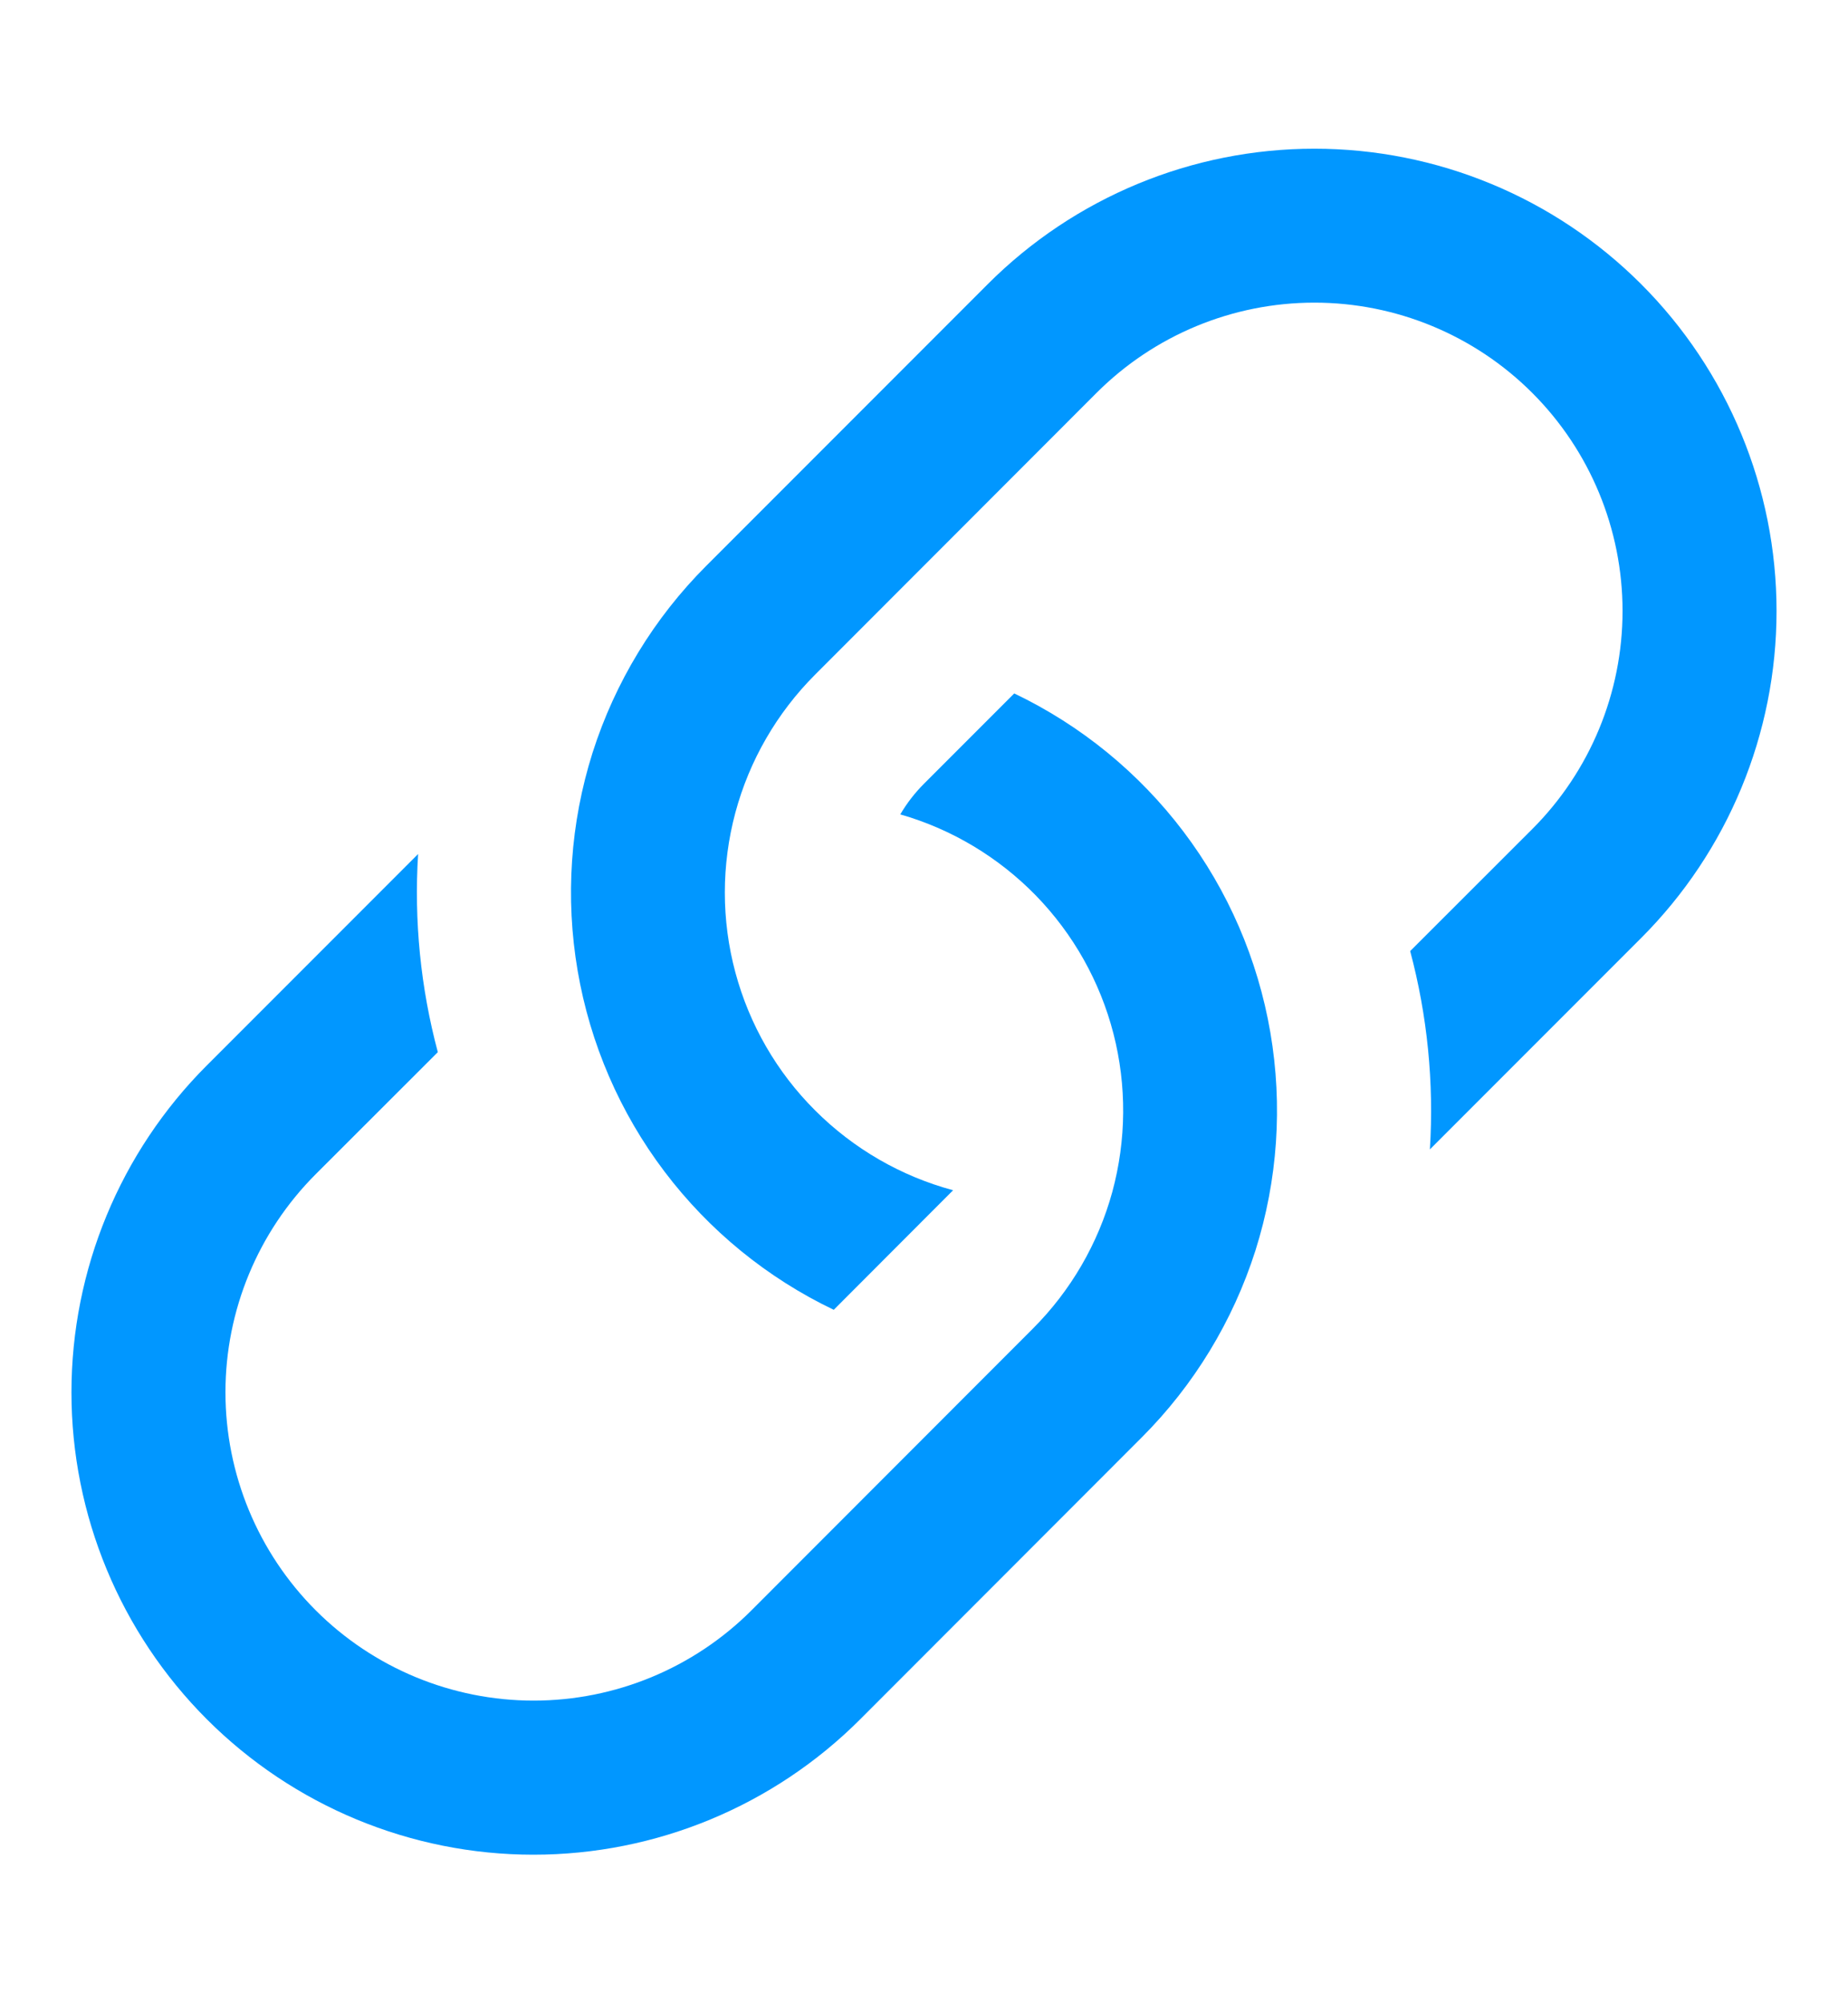 <svg width="12" height="13" viewBox="0 0 12 13" fill="none" xmlns="http://www.w3.org/2000/svg">
<path d="M2.715 5.542L1.343 6.914C0.78 7.477 0.464 8.24 0.464 9.036C0.464 9.831 0.78 10.594 1.343 11.157C1.906 11.72 2.669 12.036 3.464 12.036C4.26 12.036 5.023 11.72 5.586 11.157L7.414 9.328C7.753 8.989 8.006 8.573 8.152 8.116C8.297 7.658 8.33 7.173 8.249 6.7C8.168 6.227 7.975 5.78 7.685 5.397C7.396 5.015 7.019 4.707 6.586 4.5L6 5.086C5.94 5.146 5.889 5.212 5.846 5.285C6.181 5.381 6.484 5.563 6.727 5.812C6.97 6.062 7.143 6.37 7.23 6.707C7.317 7.045 7.314 7.398 7.223 7.734C7.131 8.07 6.953 8.376 6.707 8.622L4.88 10.45C4.505 10.825 3.996 11.036 3.465 11.036C2.934 11.036 2.425 10.825 2.05 10.45C1.675 10.075 1.464 9.566 1.464 9.035C1.464 8.504 1.675 7.995 2.05 7.62L2.843 6.828C2.731 6.409 2.688 5.975 2.715 5.542Z" fill="#0197FF"/>
<path d="M4.586 3.672C4.247 4.011 3.994 4.427 3.848 4.884C3.703 5.342 3.67 5.827 3.751 6.3C3.832 6.773 4.025 7.22 4.315 7.603C4.604 7.985 4.981 8.293 5.414 8.5L6.189 7.724C5.85 7.633 5.541 7.454 5.293 7.206C5.044 6.958 4.866 6.649 4.775 6.31C4.684 5.971 4.684 5.614 4.775 5.274C4.866 4.935 5.045 4.626 5.293 4.378L7.12 2.55C7.495 2.175 8.004 1.964 8.535 1.964C9.066 1.964 9.575 2.175 9.95 2.55C10.325 2.925 10.536 3.434 10.536 3.965C10.536 4.496 10.325 5.005 9.95 5.38L9.157 6.172C9.269 6.592 9.312 7.027 9.285 7.459L10.657 6.087C11.22 5.524 11.536 4.761 11.536 3.965C11.536 3.17 11.22 2.407 10.657 1.844C10.094 1.281 9.331 0.965 8.535 0.965C7.74 0.965 6.977 1.281 6.414 1.844L4.586 3.672Z" fill="#0197FF"/>
</svg>
